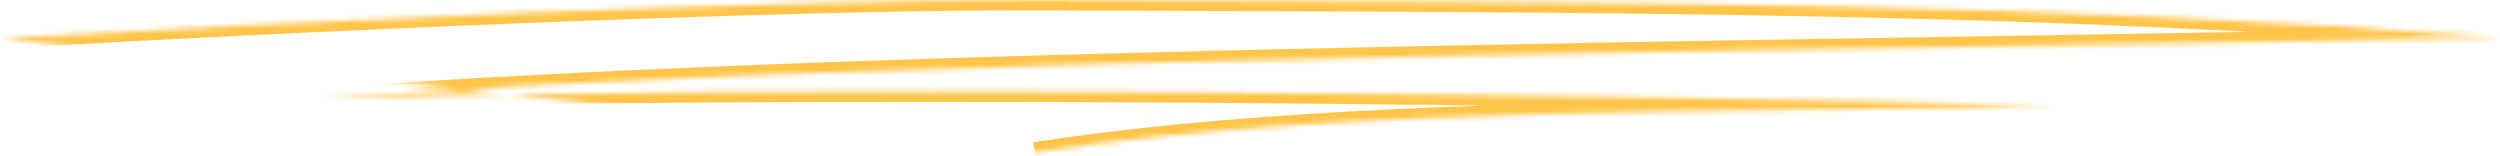 <svg xmlns="http://www.w3.org/2000/svg" width="482" height="30" viewBox="0 0 482 30" fill="none"><mask id="path-1-inside-1_65_5125" fill="white"><path d="M0 7.406C49.3 4.406 150.7 -0.194 199.7 0.006C321.6 0.406 389.6 0.406 482 7.206C370.8 9.706 171.9 10.706 60.7 19.106C143.3 16.206 314.9 18.106 396.6 20.406C340.6 21.806 259.4 20.106 199.5 29.406"></path></mask><path d="M199.7 0.006L199.692 2.006L199.693 2.006L199.7 0.006ZM482 7.206L482.045 9.206L482.147 5.212L482 7.206ZM60.7 19.106L60.549 17.112L60.77 21.105L60.7 19.106ZM396.6 20.406L396.65 22.406L396.656 18.407L396.6 20.406ZM0.121 9.403C49.414 6.403 150.76 1.807 199.692 2.006L199.708 -1.994C150.64 -2.194 49.186 2.41 -0.121 5.41L0.121 9.403ZM199.693 2.006C321.606 2.406 389.535 2.407 481.853 9.201L482.147 5.212C389.665 -1.594 321.594 -1.594 199.707 -1.994L199.693 2.006ZM481.955 5.207C370.835 7.705 171.82 8.707 60.549 17.112L60.851 21.101C171.98 12.706 370.765 11.708 482.045 9.206L481.955 5.207ZM60.77 21.105C143.306 18.207 314.856 20.106 396.544 22.405L396.656 18.407C314.944 16.107 143.294 14.205 60.63 17.108L60.77 21.105ZM396.55 18.407C340.716 19.803 259.263 18.104 199.193 27.43L199.807 31.383C259.537 22.109 340.484 23.81 396.65 22.406L396.55 18.407Z" fill="#FFC54B" mask="url(#path-1-inside-1_65_5125)"></path></svg>